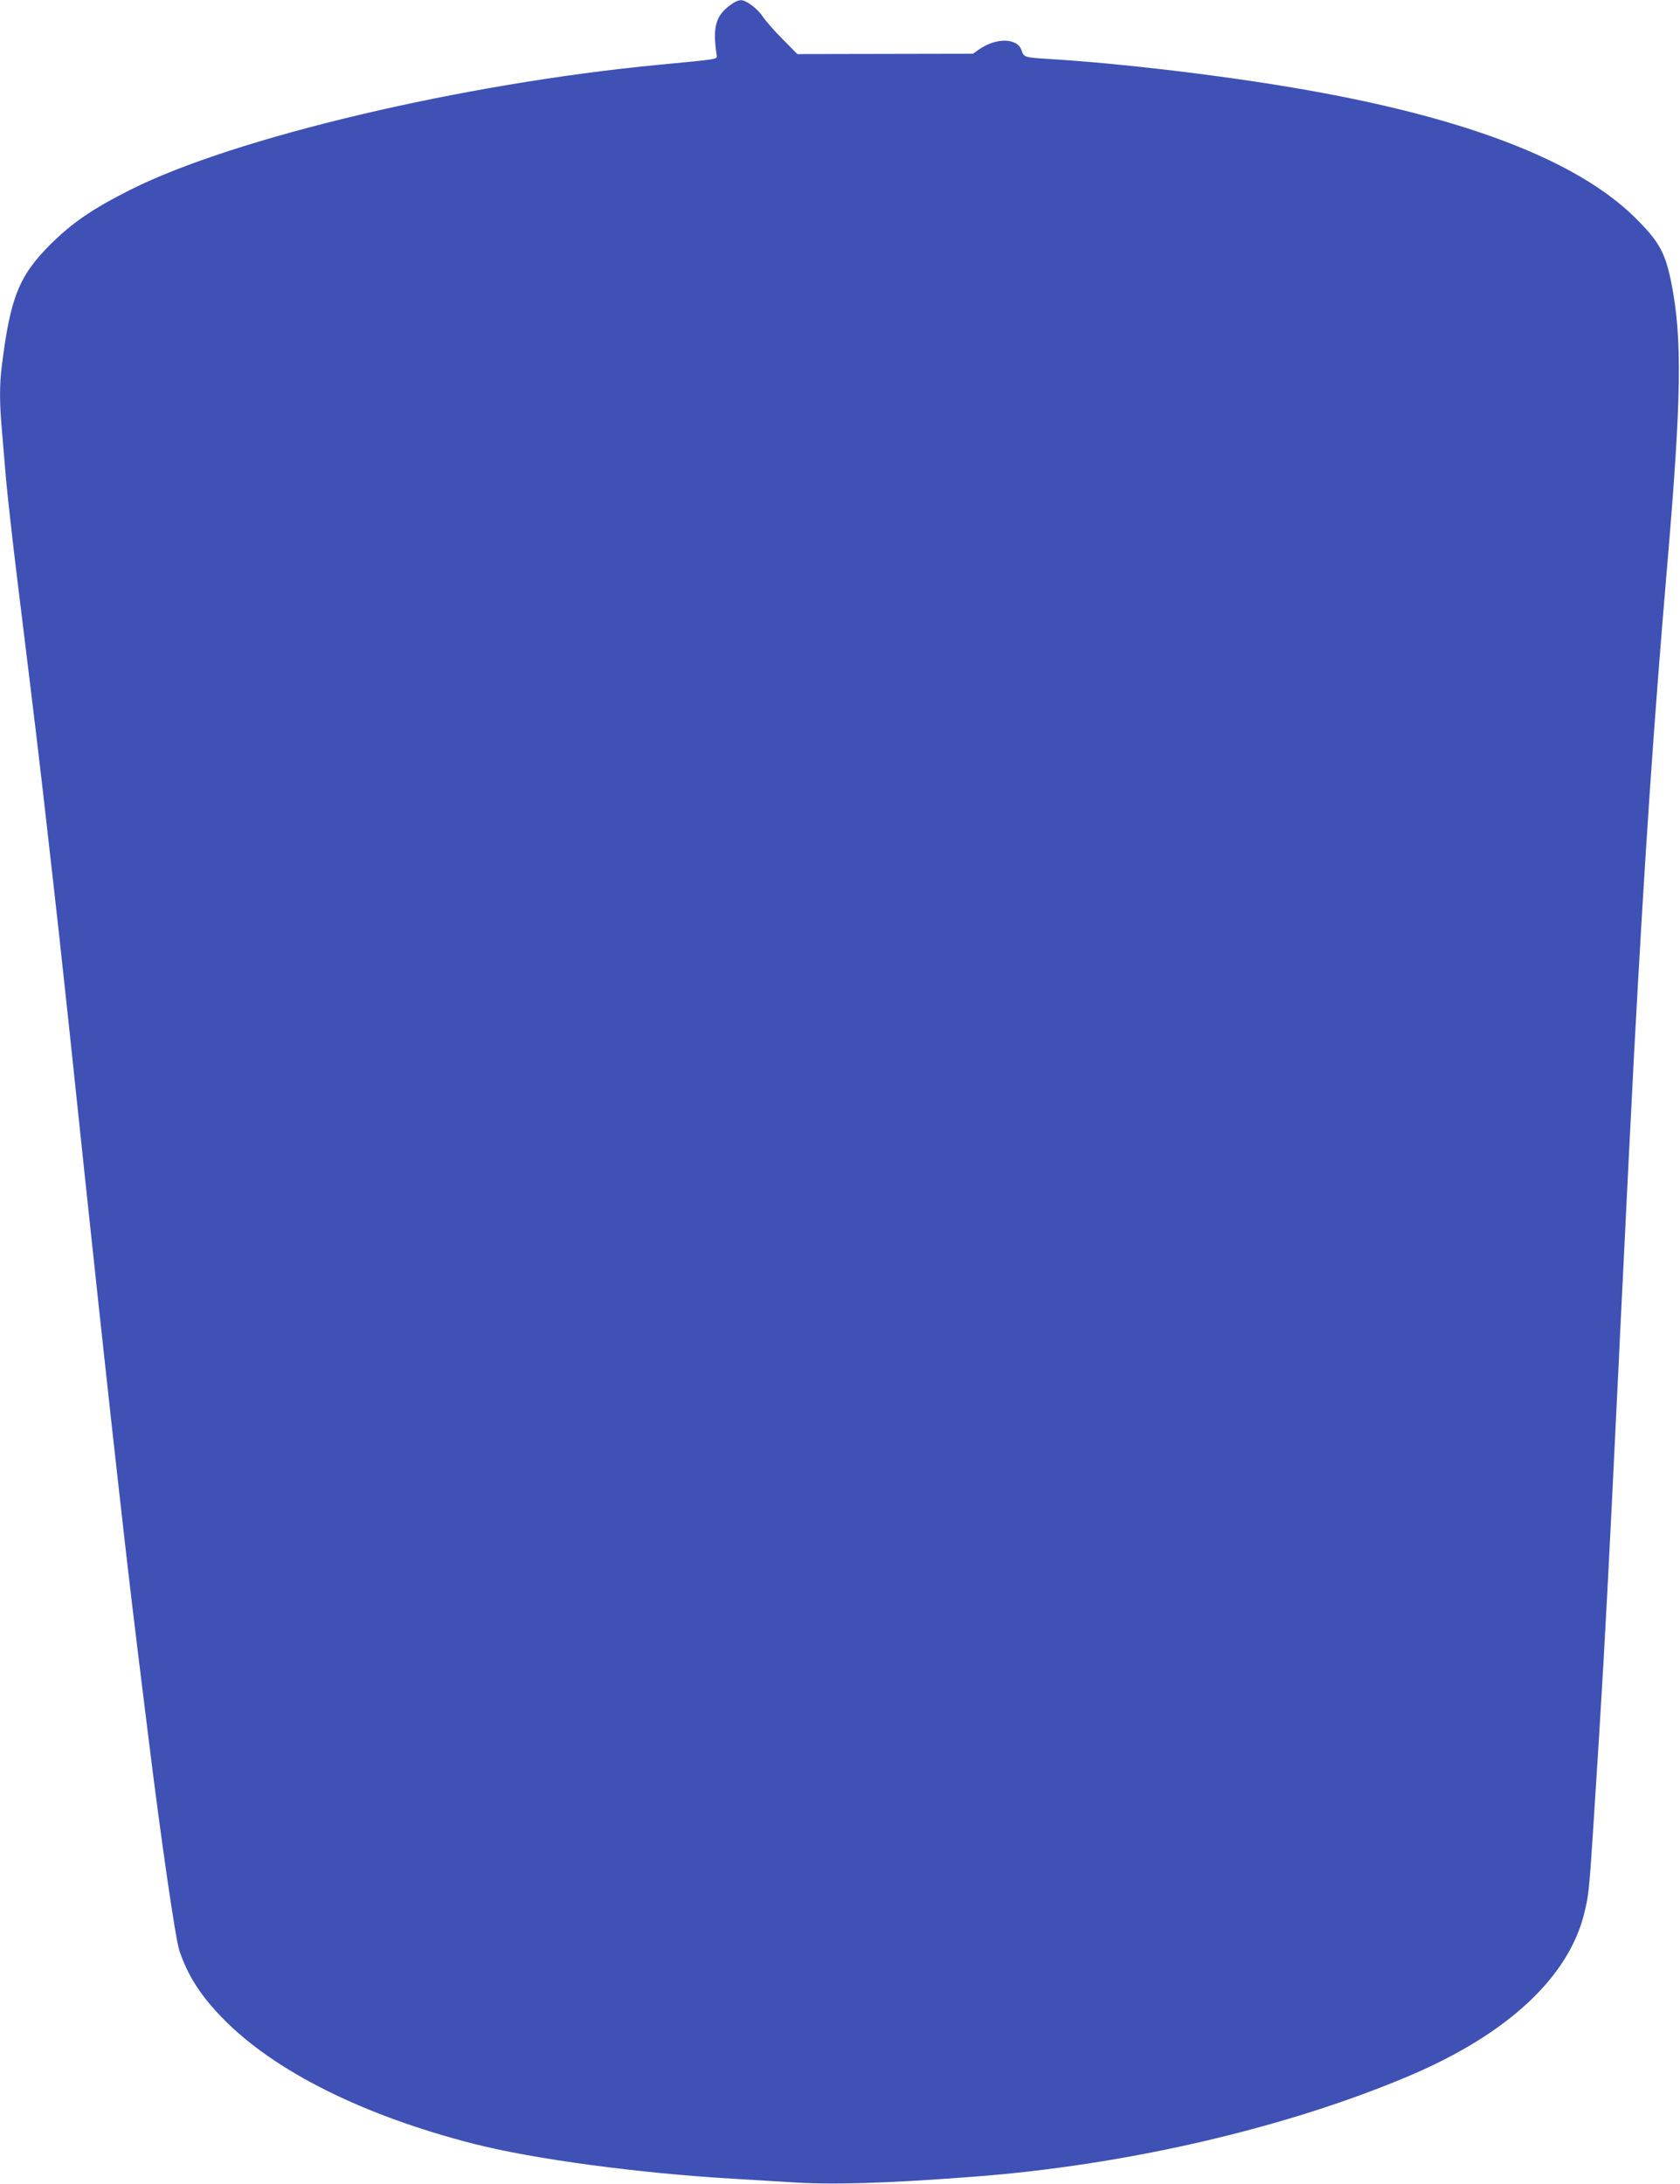 <?xml version="1.0" standalone="no"?>
<!DOCTYPE svg PUBLIC "-//W3C//DTD SVG 20010904//EN"
 "http://www.w3.org/TR/2001/REC-SVG-20010904/DTD/svg10.dtd">
<svg version="1.0" xmlns="http://www.w3.org/2000/svg"
 width="985pt" height="1280pt" viewBox="0 0 985 1280"
 preserveAspectRatio="xMidYMid meet">
<g transform="translate(0,1280) scale(0.1,-0.1)"
fill="#3f51b5" stroke="none">
<path d="M4300 12783 c-103 -68 -124 -133 -98 -308 3 -23 14 -21 -342 -55
-1148 -110 -2482 -425 -3093 -731 -223 -112 -343 -194 -473 -323 -184 -185
-234 -311 -284 -716 -13 -106 -13 -209 0 -358 5 -65 17 -198 25 -297 9 -99 38
-360 65 -580 111 -904 131 -1069 179 -1495 63 -552 82 -727 126 -1140 142
-1350 235 -2208 296 -2745 63 -559 73 -642 165 -1385 77 -627 162 -1209 185
-1281 48 -145 124 -265 253 -397 302 -311 825 -572 1475 -738 354 -90 967
-172 1516 -204 105 -6 254 -15 331 -20 244 -17 560 -8 1074 31 900 67 1844
286 2570 595 572 244 928 577 1019 951 25 103 28 127 51 478 52 799 73 1171
110 1915 11 223 24 500 30 615 6 116 15 301 20 413 34 702 70 1414 80 1602 64
1187 117 1963 195 2875 84 985 89 1332 24 1658 -36 178 -71 241 -213 382 -344
339 -1011 593 -1998 760 -454 77 -1020 144 -1448 170 -132 8 -137 10 -150 49
-24 75 -151 77 -253 4 l-32 -23 -515 -1 -515 -1 -85 86 c-47 47 -100 107 -117
133 -33 49 -99 98 -130 97 -10 0 -29 -7 -43 -16z"/>
</g>
</svg>
